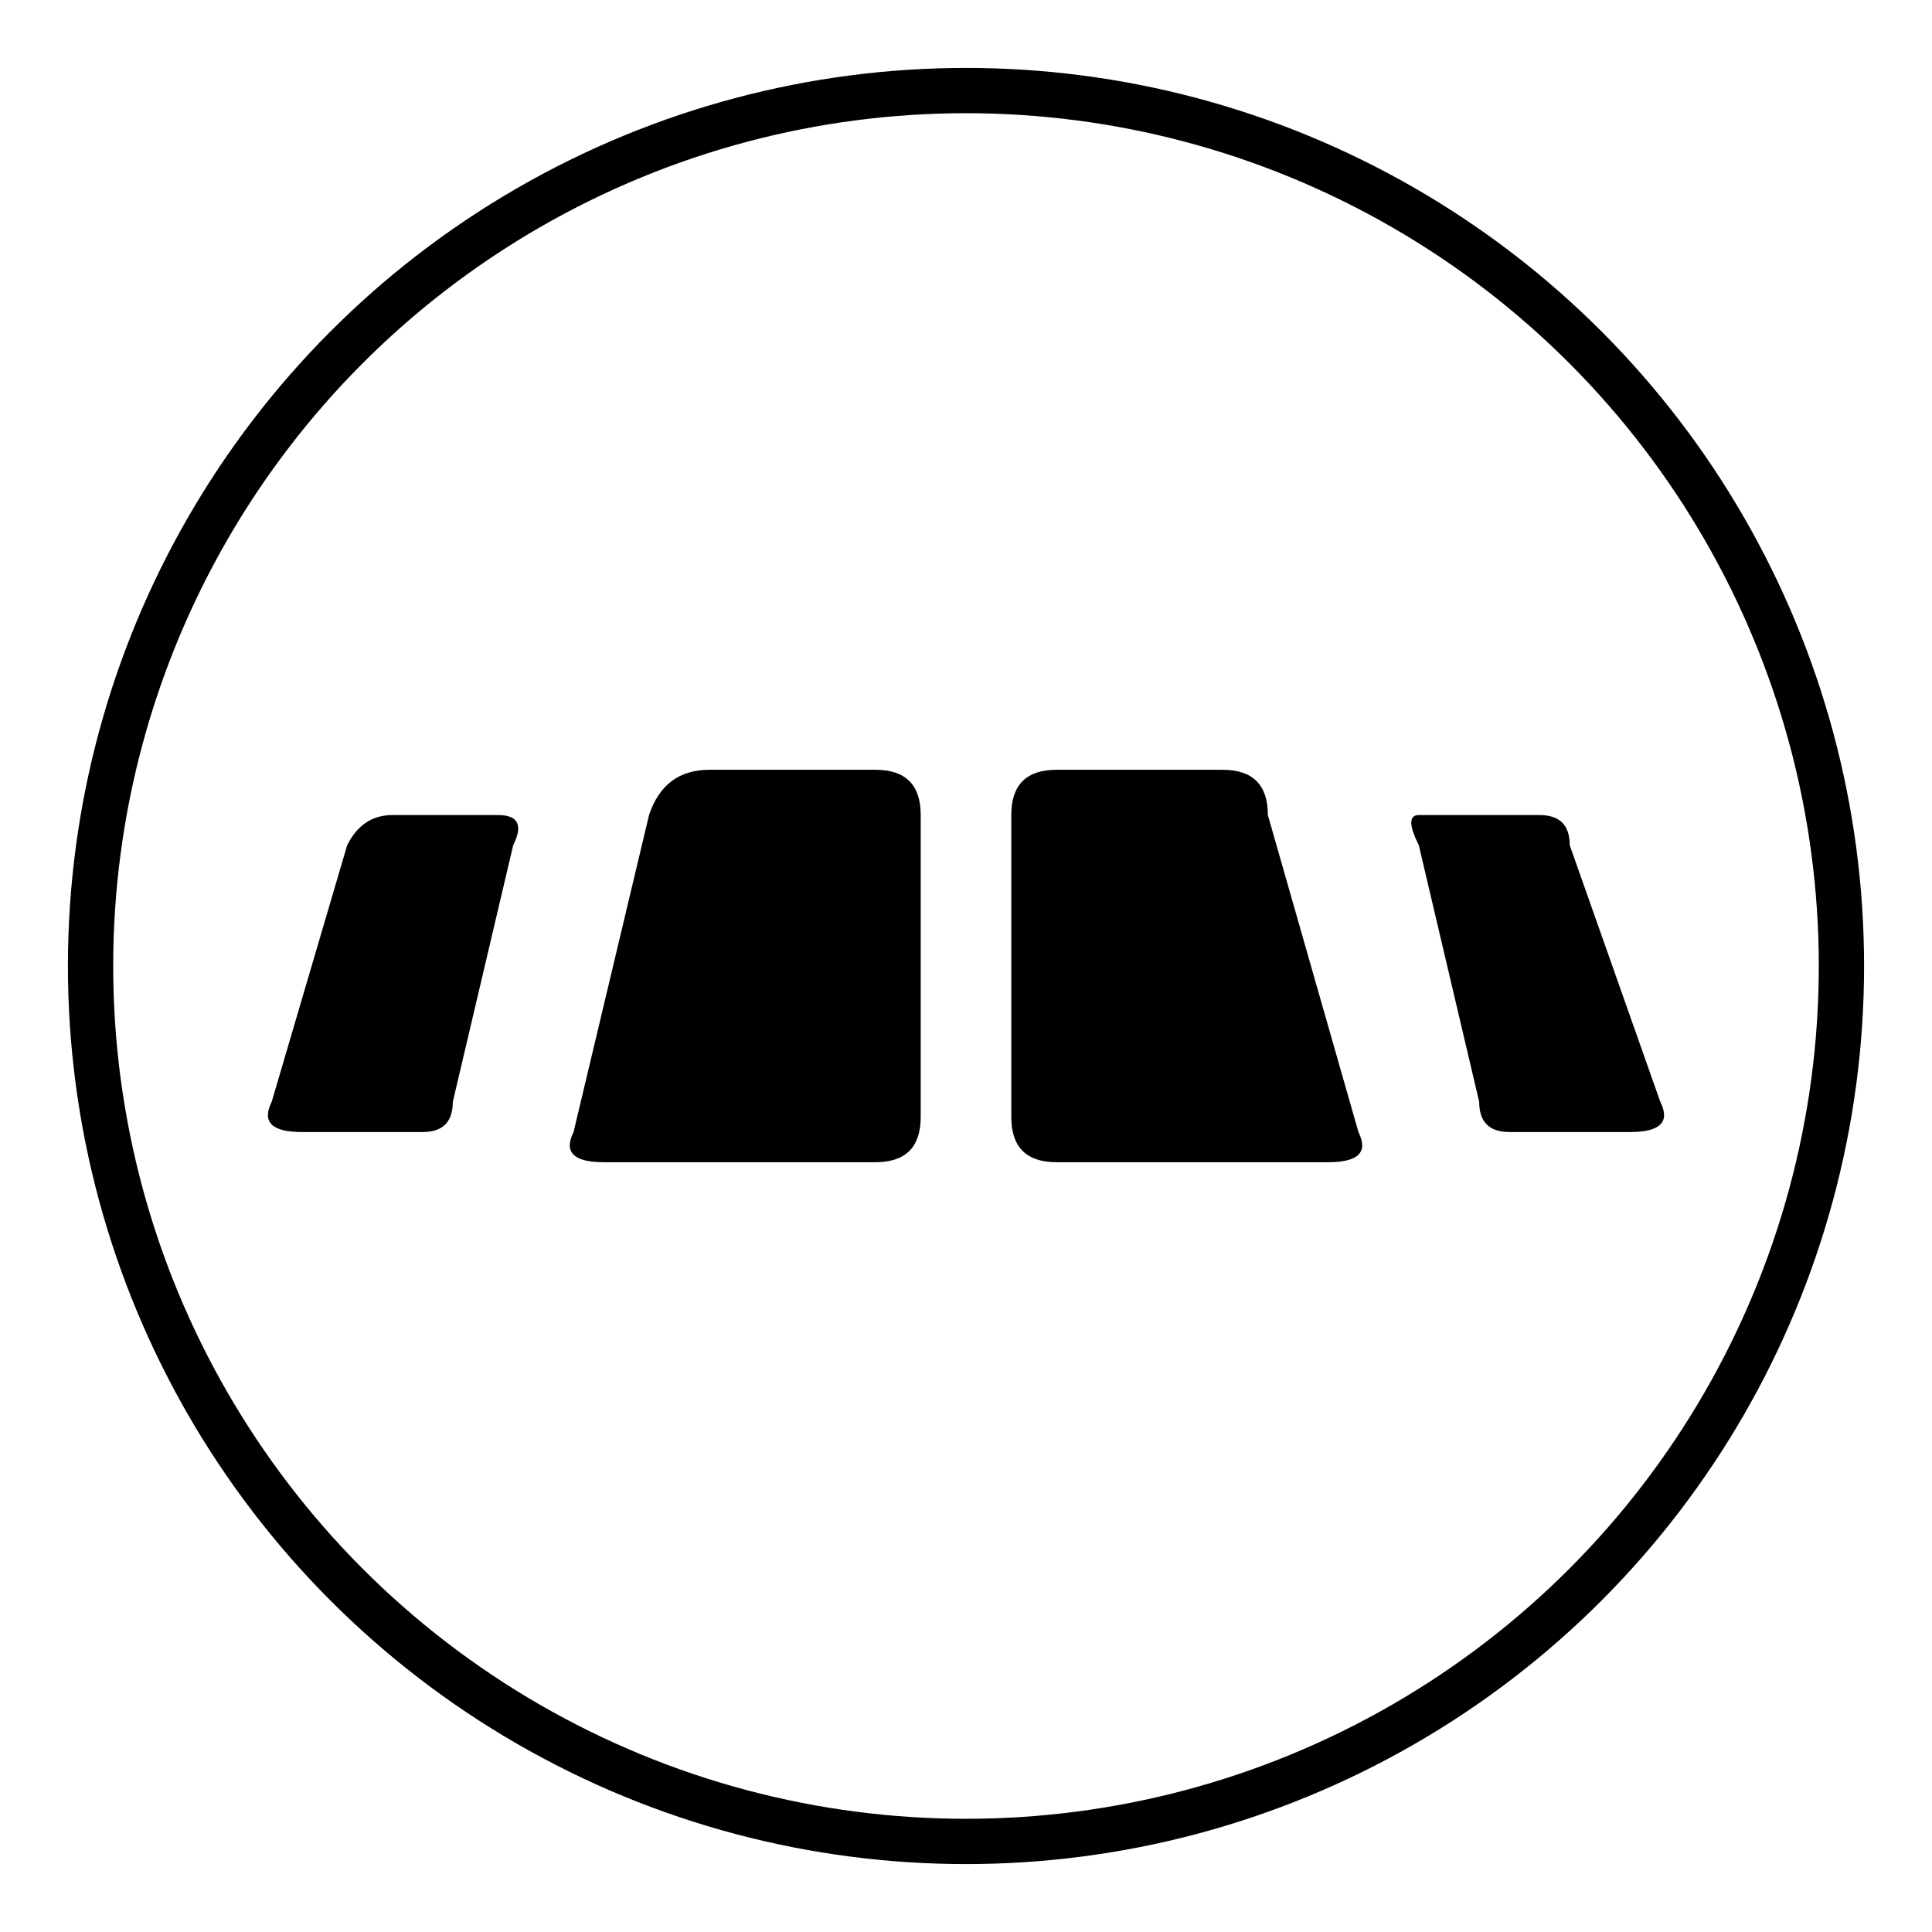 <svg viewBox="0 0 256 256" xmlns="http://www.w3.org/2000/svg">
  <defs>
    <clipPath id="circleClip">
      <circle cx="128" cy="128" r="112"/>
    </clipPath>
  </defs>

  <circle cx="128" cy="128" r="116" fill="none" stroke="#000000" stroke-width="6"/>
  <g clip-path="url(#circleClip)" transform="translate(0,6)">
    <path fill="#000000" d="M 80 148 L 116 148 Q 122 148 122 142 L 122 102 Q 122 96 116 96 L 94 96 Q 88 96 86 102 L 76 144 Q 74 148 80 148 Z"/>
    <path fill="#000000" d="M 140 148 L 176 148 Q 182 148 180 144 L 168 102 Q 168 96 162 96 L 140 96 Q 134 96 134 102 L 134 142 Q 134 148 140 148 Z"/>
    <path fill="#000000" d="M 40 144 L 56 144 Q 60 144 60 140 L 68 106 Q 70 102 66 102 L 52 102 Q 48 102 46 106 L 36 140 Q 34 144 40 144 Z"/>
    <path fill="#000000" d="M 200 144 L 216 144 Q 222 144 220 140 L 208 106 Q 208 102 204 102 L 188 102 Q 186 102 188 106 L 196 140 Q 196 144 200 144 Z"/>
  </g>
</svg>
